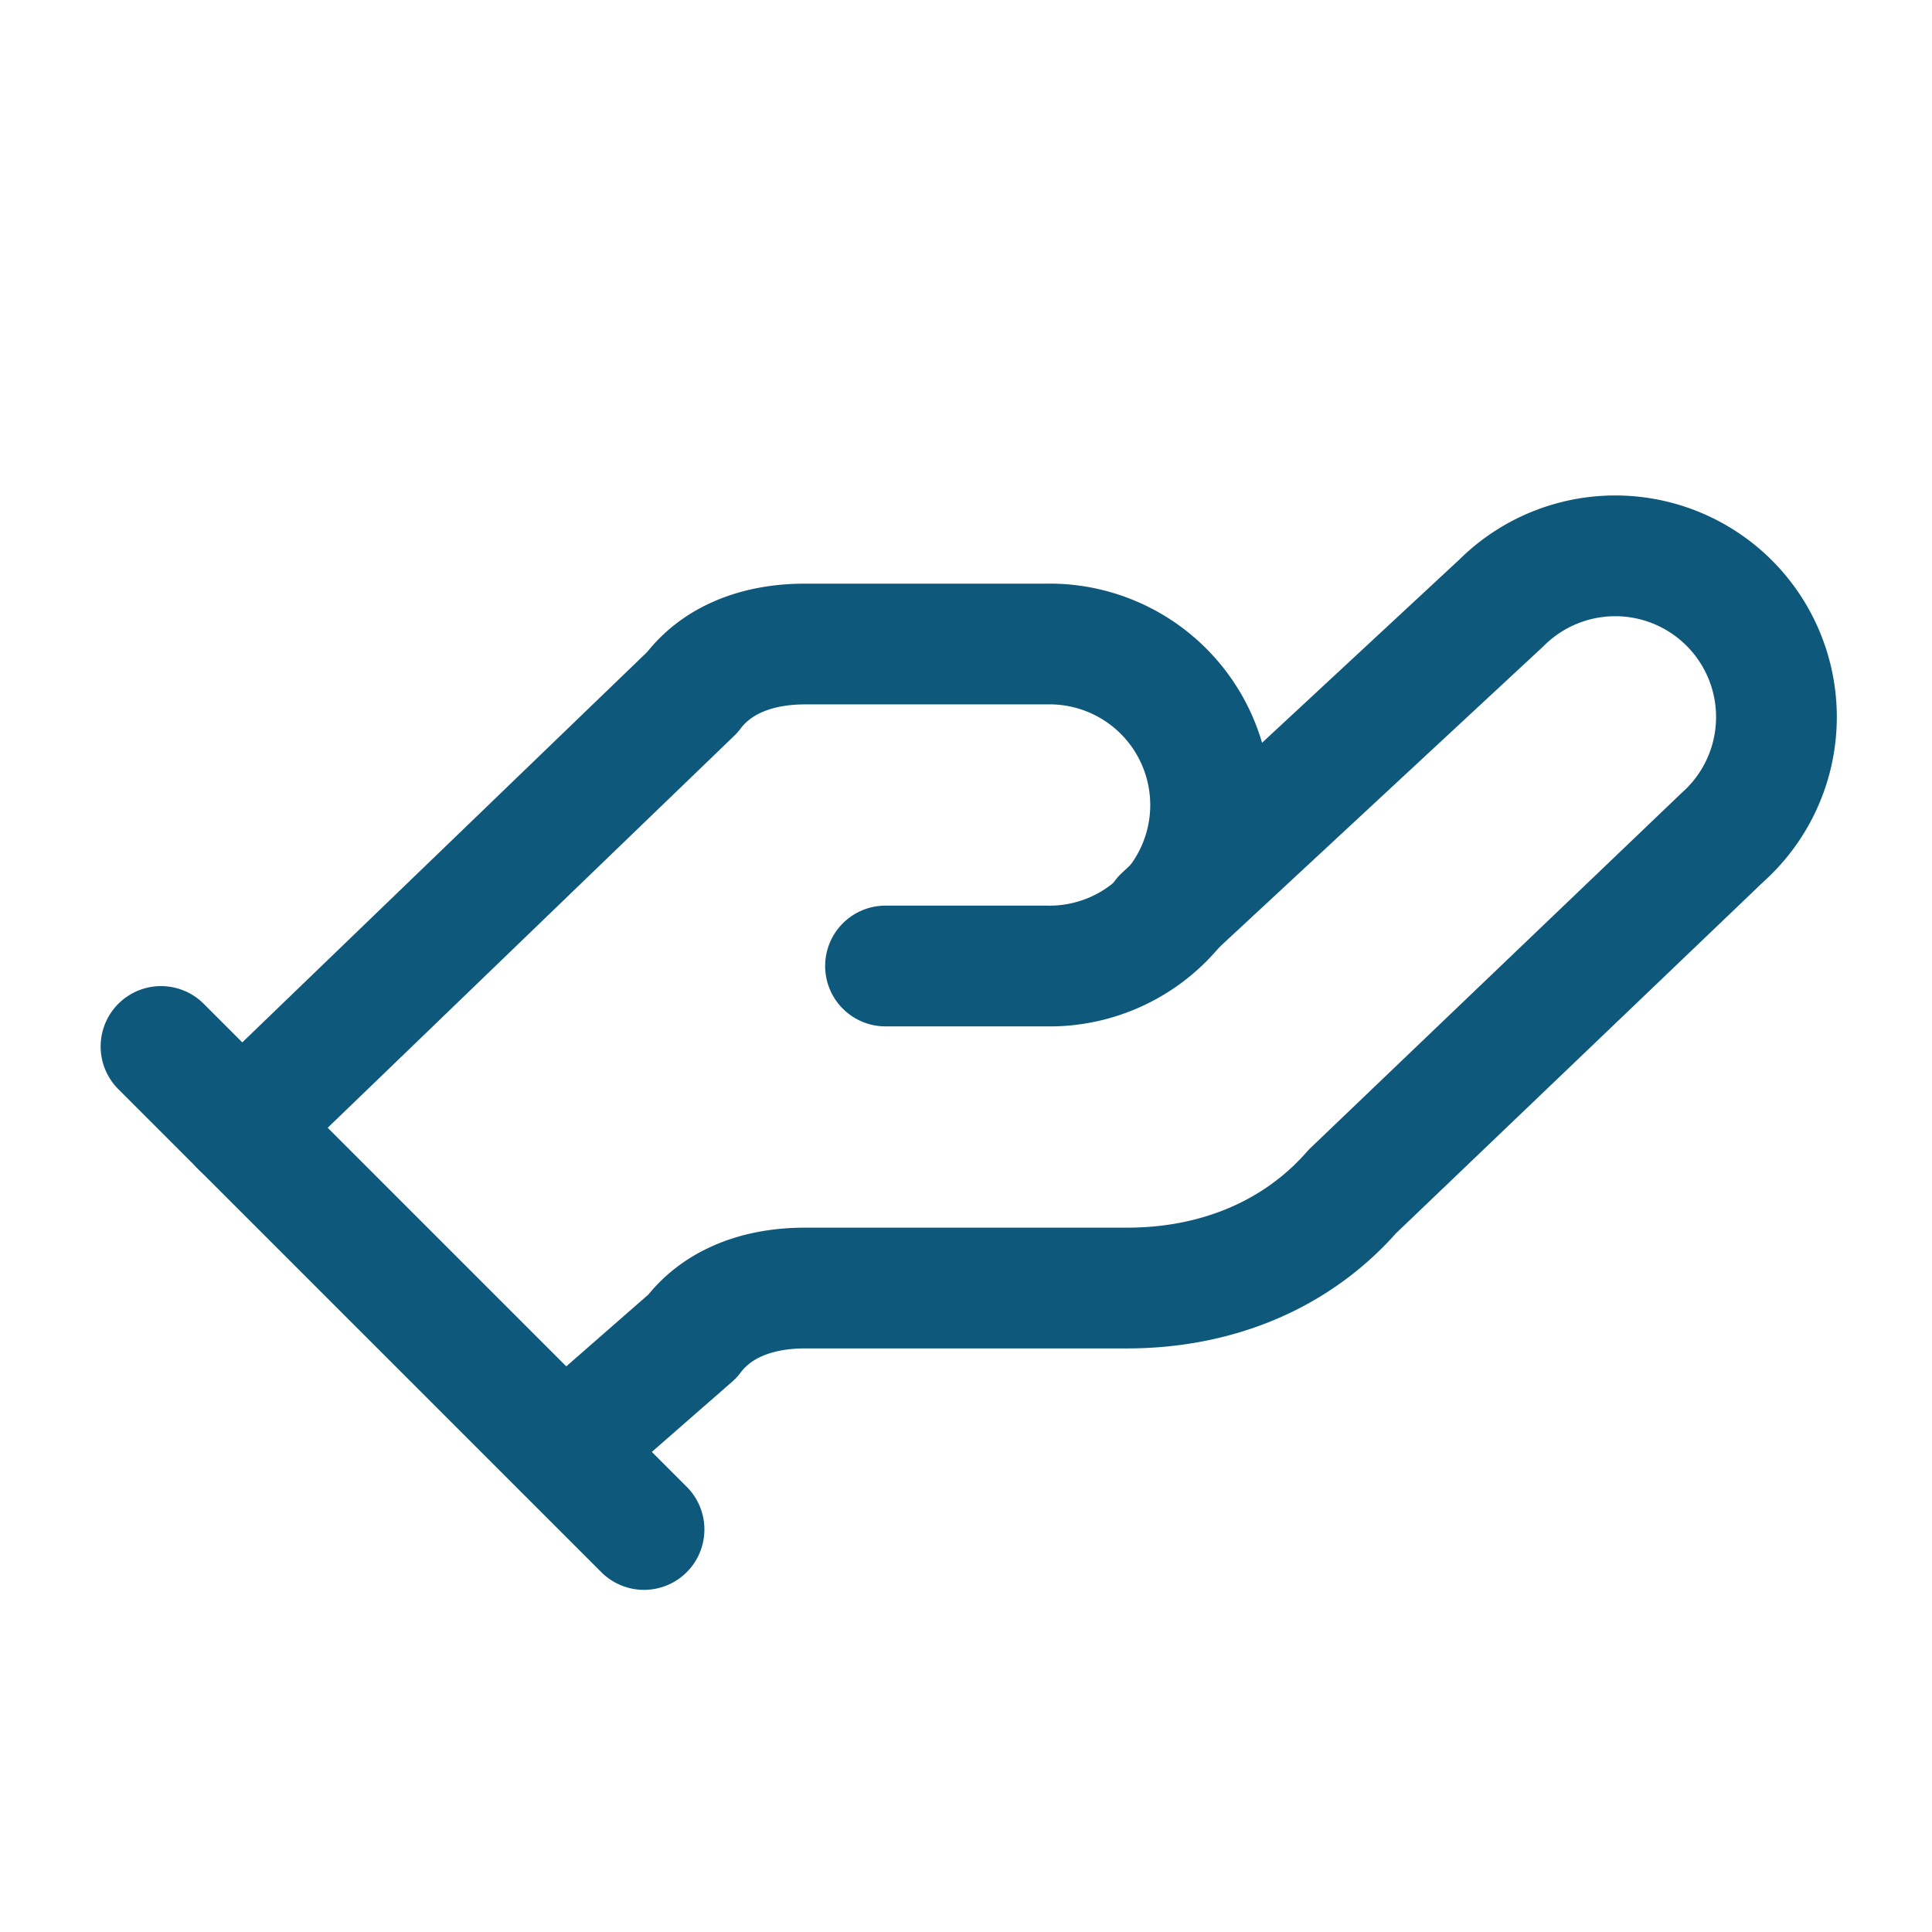 <svg xmlns="http://www.w3.org/2000/svg" width="32" height="32" fill="none" viewBox="0 0 32 32">
  <path stroke="#0E587B" stroke-linecap="round" stroke-linejoin="round" stroke-width="2" d="M14.667 16h2.666a2.667 2.667 0 1 0 0-5.333h-4c-.8 0-1.466.267-1.866.8L4 18.667"/>
  <path stroke="#0E587B" stroke-linecap="round" stroke-linejoin="round" stroke-width="2" d="m9.333 24 2.134-1.866c.4-.534 1.066-.8 1.866-.8h5.334c1.466 0 2.8-.534 3.733-1.6l6.133-5.867a2.67 2.67 0 1 0-3.666-3.88l-5.6 5.2m-16.6 2.146 8 8"/>
</svg>
